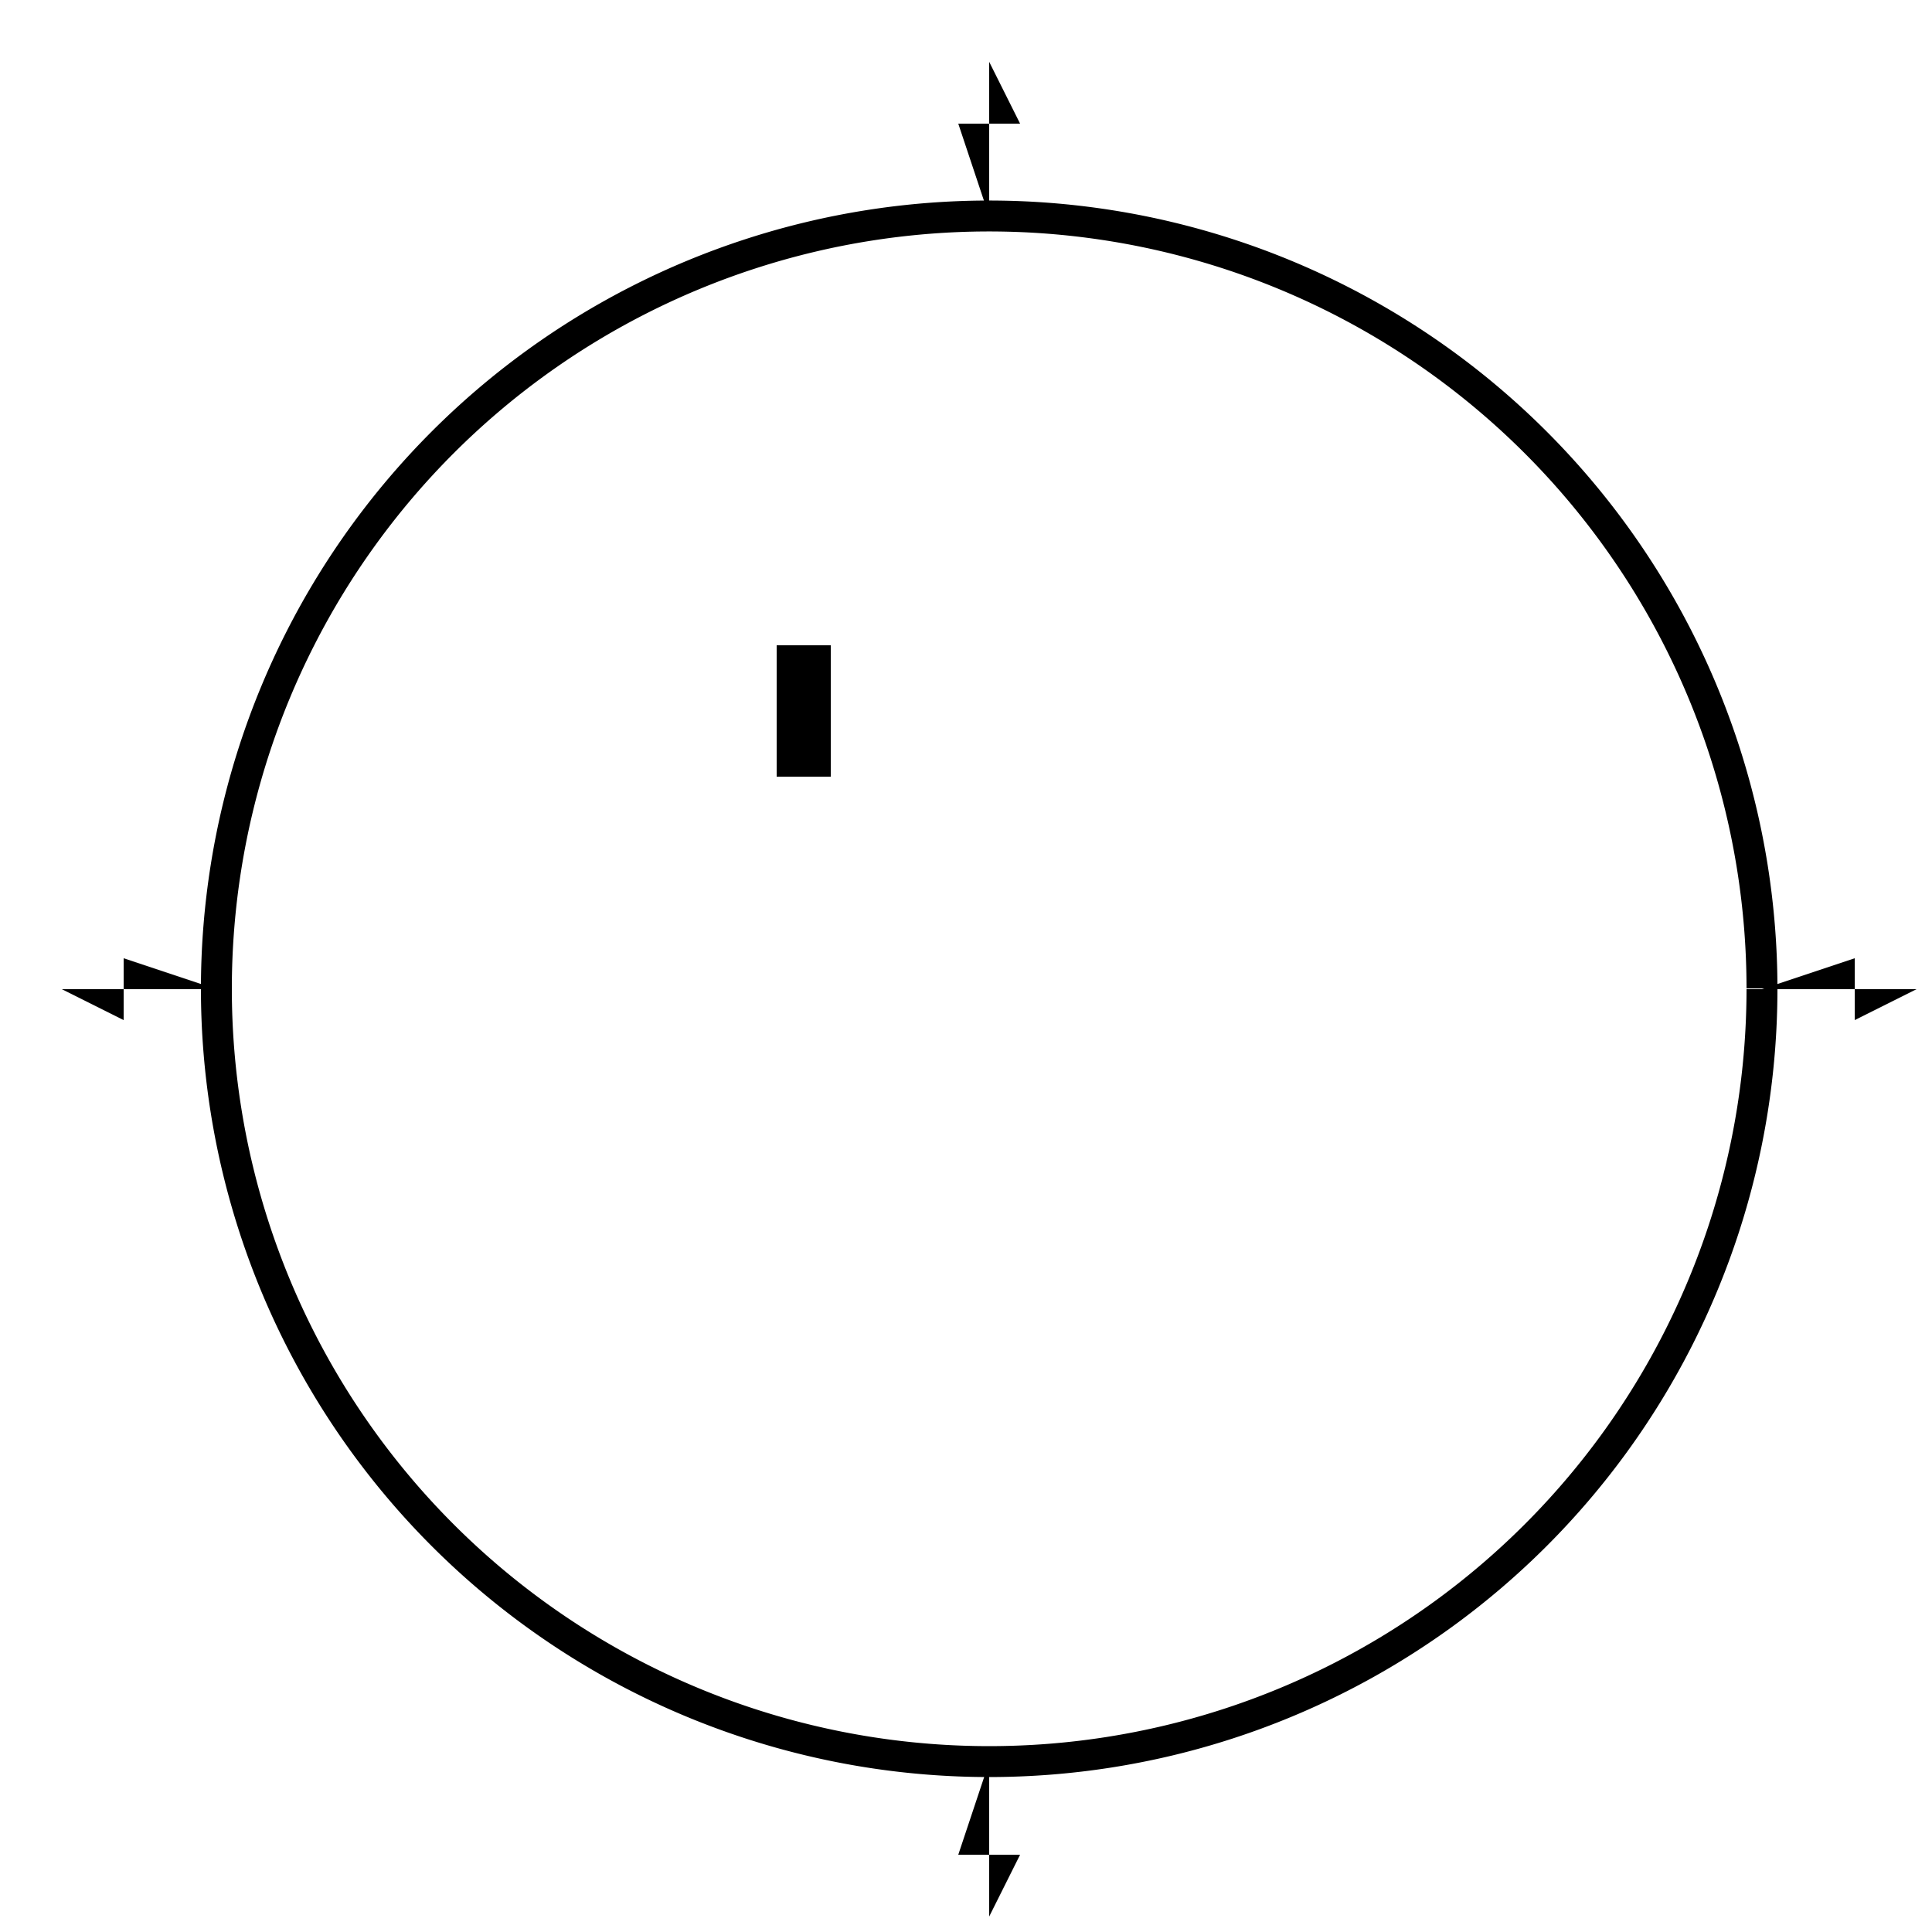 <!--

Generated by DrawGPT.
Free, open source, AI generated images in SVG, PNG, and HTML Canvas format.
https://drawgpt.ai

Created: 2023-09-27T15:34:51.782Z
Link: https://drawgpt.ai/prompt/106316/

-->
<svg xmlns="http://www.w3.org/2000/svg" xmlns:xlink="http://www.w3.org/1999/xlink" width="500" height="500"><defs/><g><path fill="none" stroke="#000000" paint-order="fill stroke markers" d=" M 456 256 A 200 200 0 1 1 456 255.8" stroke-miterlimit="10" stroke-width="8" stroke-dasharray=""/><path fill="#000000" stroke="none" paint-order="stroke fill markers" d=" M 256 56 L 256 16 L 264 32 L 248 32 Z"/><path fill="#000000" stroke="none" paint-order="stroke fill markers" d=" M 256 456 L 256 496 L 264 480 L 248 480 Z"/><path fill="#000000" stroke="none" paint-order="stroke fill markers" d=" M 56 256 L 16 256 L 32 264 L 32 248 Z"/><path fill="#000000" stroke="none" paint-order="stroke fill markers" d=" M 456 256 L 496 256 L 480 264 L 480 248 Z"/><path fill="#000000" stroke="none" paint-order="stroke fill markers" d=" M 201 201 L 201 167 L 215 167 L 215 201 Z"/></g></svg>